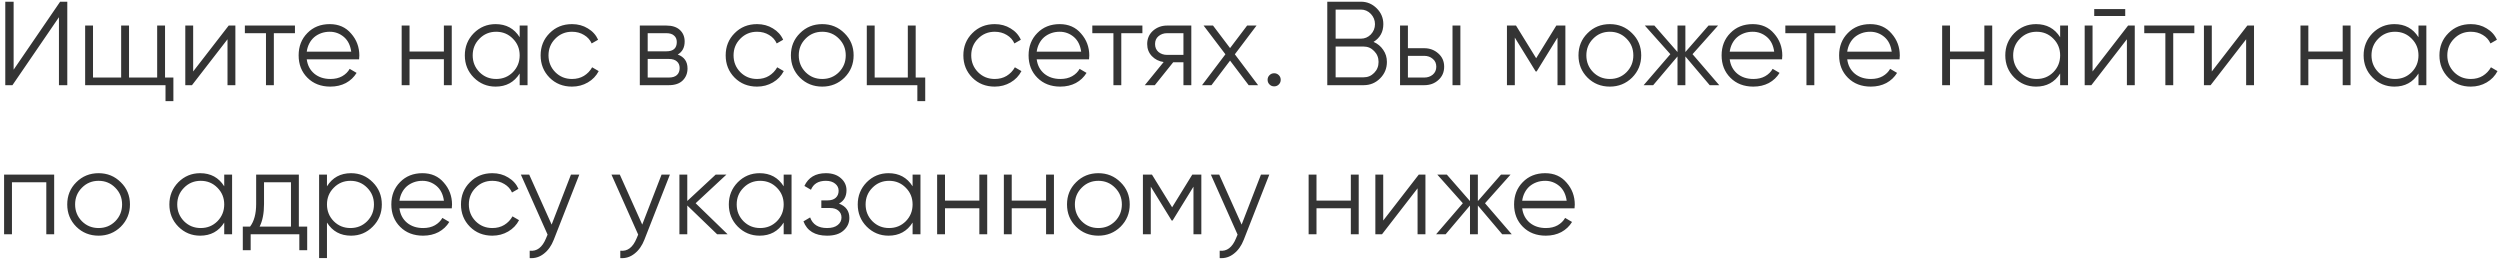 <?xml version="1.0" encoding="UTF-8"?> <svg xmlns="http://www.w3.org/2000/svg" width="587" height="61" viewBox="0 0 587 61" fill="none"><path d="M13.84 20V4.04L2.92 20H1.24V0.4H3.2V16.36L14.12 0.4H15.8V20H13.84ZM38.751 18.208H40.711V23.752H38.863V20H19.991V6H21.839V18.208H28.447V6H30.295V18.208H36.903V6H38.751V18.208ZM53.699 6H55.267V20H53.419V9.22L45.075 20H43.507V6H45.355V16.78L53.699 6ZM69.255 6V7.792H64.299V20H62.451V7.792H57.495V6H69.255ZM77.428 5.664C79.519 5.664 81.189 6.401 82.44 7.876C83.728 9.332 84.372 11.059 84.372 13.056C84.372 13.149 84.363 13.271 84.344 13.42C84.344 13.569 84.335 13.737 84.316 13.924H72.024C72.211 15.343 72.808 16.472 73.816 17.312C74.824 18.133 76.084 18.544 77.596 18.544C78.66 18.544 79.575 18.329 80.34 17.9C81.124 17.452 81.712 16.873 82.104 16.164L83.728 17.116C83.112 18.124 82.272 18.917 81.208 19.496C80.144 20.056 78.931 20.336 77.568 20.336C75.365 20.336 73.573 19.645 72.192 18.264C70.811 16.883 70.12 15.128 70.12 13C70.12 10.891 70.801 9.145 72.164 7.764C73.527 6.364 75.281 5.664 77.428 5.664ZM77.428 7.456C76.7 7.456 76.028 7.568 75.412 7.792C74.796 8.016 74.245 8.333 73.76 8.744C73.293 9.155 72.911 9.649 72.612 10.228C72.313 10.807 72.117 11.441 72.024 12.132H82.468C82.263 10.639 81.693 9.491 80.76 8.688C79.789 7.867 78.679 7.456 77.428 7.456ZM104.224 6H106.072V20H104.224V13.896H96.16V20H94.312V6H96.16V12.104H104.224V6ZM122.02 6H123.868V20H122.02V17.256C120.732 19.309 118.846 20.336 116.364 20.336C114.366 20.336 112.658 19.627 111.24 18.208C109.84 16.789 109.14 15.053 109.14 13C109.14 10.965 109.84 9.229 111.24 7.792C112.658 6.373 114.366 5.664 116.364 5.664C118.846 5.664 120.732 6.691 122.02 8.744V6ZM112.584 16.948C113.648 18.012 114.954 18.544 116.504 18.544C118.053 18.544 119.36 18.012 120.424 16.948C121.488 15.865 122.02 14.549 122.02 13C122.02 11.451 121.488 10.144 120.424 9.08C119.36 7.997 118.053 7.456 116.504 7.456C114.954 7.456 113.648 7.997 112.584 9.08C111.52 10.144 110.988 11.451 110.988 13C110.988 14.549 111.52 15.865 112.584 16.948ZM134.304 20.336C132.195 20.336 130.44 19.636 129.04 18.236C127.64 16.817 126.94 15.072 126.94 13C126.94 10.928 127.64 9.192 129.04 7.792C130.44 6.373 132.195 5.664 134.304 5.664C135.704 5.664 136.946 6 138.028 6.672C139.13 7.325 139.932 8.212 140.436 9.332L138.924 10.2C138.551 9.36 137.954 8.697 137.132 8.212C136.311 7.708 135.368 7.456 134.304 7.456C132.755 7.456 131.448 7.997 130.384 9.08C129.32 10.144 128.788 11.451 128.788 13C128.788 14.549 129.32 15.865 130.384 16.948C131.448 18.012 132.755 18.544 134.304 18.544C135.368 18.544 136.302 18.301 137.104 17.816C137.926 17.312 138.57 16.64 139.036 15.8L140.576 16.696C139.998 17.816 139.148 18.703 138.028 19.356C136.908 20.009 135.667 20.336 134.304 20.336ZM159.134 12.804C160.664 13.364 161.43 14.456 161.43 16.08C161.43 17.219 161.047 18.161 160.282 18.908C159.535 19.636 158.452 20 157.034 20H150.23V6H156.474C157.836 6 158.891 6.345 159.638 7.036C160.384 7.727 160.758 8.632 160.758 9.752C160.758 11.152 160.216 12.169 159.134 12.804ZM152.078 7.792V12.048H156.474C158.098 12.048 158.91 11.32 158.91 9.864C158.91 9.211 158.695 8.707 158.266 8.352C157.855 7.979 157.258 7.792 156.474 7.792H152.078ZM157.034 18.208C157.874 18.208 158.508 18.012 158.938 17.62C159.367 17.228 159.582 16.677 159.582 15.968C159.582 15.315 159.367 14.801 158.938 14.428C158.508 14.036 157.874 13.84 157.034 13.84H152.078V18.208H157.034ZM177.754 20.336C175.644 20.336 173.89 19.636 172.49 18.236C171.09 16.817 170.39 15.072 170.39 13C170.39 10.928 171.09 9.192 172.49 7.792C173.89 6.373 175.644 5.664 177.754 5.664C179.154 5.664 180.395 6 181.478 6.672C182.579 7.325 183.382 8.212 183.886 9.332L182.374 10.2C182 9.36 181.403 8.697 180.582 8.212C179.76 7.708 178.818 7.456 177.754 7.456C176.204 7.456 174.898 7.997 173.834 9.08C172.77 10.144 172.238 11.451 172.238 13C172.238 14.549 172.77 15.865 173.834 16.948C174.898 18.012 176.204 18.544 177.754 18.544C178.818 18.544 179.751 18.301 180.554 17.816C181.375 17.312 182.019 16.64 182.486 15.8L184.026 16.696C183.447 17.816 182.598 18.703 181.478 19.356C180.358 20.009 179.116 20.336 177.754 20.336ZM198.274 18.236C196.837 19.636 195.101 20.336 193.066 20.336C190.994 20.336 189.249 19.636 187.83 18.236C186.411 16.817 185.702 15.072 185.702 13C185.702 10.928 186.411 9.192 187.83 7.792C189.249 6.373 190.994 5.664 193.066 5.664C195.119 5.664 196.855 6.373 198.274 7.792C199.711 9.192 200.43 10.928 200.43 13C200.43 15.053 199.711 16.799 198.274 18.236ZM189.146 16.948C190.21 18.012 191.517 18.544 193.066 18.544C194.615 18.544 195.922 18.012 196.986 16.948C198.05 15.865 198.582 14.549 198.582 13C198.582 11.451 198.05 10.144 196.986 9.08C195.922 7.997 194.615 7.456 193.066 7.456C191.517 7.456 190.21 7.997 189.146 9.08C188.082 10.144 187.55 11.451 187.55 13C187.55 14.549 188.082 15.865 189.146 16.948ZM215.003 18.208H217.243V23.752H215.395V20H203.523V6H205.371V18.208H213.155V6H215.003V18.208ZM233.562 20.336C231.453 20.336 229.698 19.636 228.298 18.236C226.898 16.817 226.198 15.072 226.198 13C226.198 10.928 226.898 9.192 228.298 7.792C229.698 6.373 231.453 5.664 233.562 5.664C234.962 5.664 236.203 6 237.286 6.672C238.387 7.325 239.19 8.212 239.694 9.332L238.182 10.2C237.809 9.36 237.211 8.697 236.39 8.212C235.569 7.708 234.626 7.456 233.562 7.456C232.013 7.456 230.706 7.997 229.642 9.08C228.578 10.144 228.046 11.451 228.046 13C228.046 14.549 228.578 15.865 229.642 16.948C230.706 18.012 232.013 18.544 233.562 18.544C234.626 18.544 235.559 18.301 236.362 17.816C237.183 17.312 237.827 16.64 238.294 15.8L239.834 16.696C239.255 17.816 238.406 18.703 237.286 19.356C236.166 20.009 234.925 20.336 233.562 20.336ZM248.819 5.664C250.909 5.664 252.58 6.401 253.831 7.876C255.119 9.332 255.763 11.059 255.763 13.056C255.763 13.149 255.753 13.271 255.735 13.42C255.735 13.569 255.725 13.737 255.707 13.924H243.415C243.601 15.343 244.199 16.472 245.207 17.312C246.215 18.133 247.475 18.544 248.987 18.544C250.051 18.544 250.965 18.329 251.731 17.9C252.515 17.452 253.103 16.873 253.495 16.164L255.119 17.116C254.503 18.124 253.663 18.917 252.599 19.496C251.535 20.056 250.321 20.336 248.959 20.336C246.756 20.336 244.964 19.645 243.583 18.264C242.201 16.883 241.511 15.128 241.511 13C241.511 10.891 242.192 9.145 243.555 7.764C244.917 6.364 246.672 5.664 248.819 5.664ZM248.819 7.456C248.091 7.456 247.419 7.568 246.803 7.792C246.187 8.016 245.636 8.333 245.151 8.744C244.684 9.155 244.301 9.649 244.003 10.228C243.704 10.807 243.508 11.441 243.415 12.132H253.859C253.653 10.639 253.084 9.491 252.151 8.688C251.18 7.867 250.069 7.456 248.819 7.456ZM268.235 6V7.792H263.279V20H261.431V7.792H256.475V6H268.235ZM279.72 6V20H277.872V14.624H275.464L271.152 20H268.8L273.224 14.568C272.104 14.4 271.18 13.933 270.452 13.168C269.724 12.403 269.36 11.46 269.36 10.34C269.36 9.089 269.808 8.053 270.704 7.232C271.637 6.411 272.748 6 274.036 6H279.72ZM277.872 12.888V7.792H274.036C273.252 7.792 272.58 8.025 272.02 8.492C271.478 8.94 271.208 9.556 271.208 10.34C271.208 11.124 271.478 11.749 272.02 12.216C272.58 12.664 273.252 12.888 274.036 12.888H277.872ZM295.4 20H293.188L288.82 14.232L284.452 20H282.24L287.728 12.748L282.604 6H284.816L288.82 11.292L292.824 6H295.036L289.94 12.748L295.4 20ZM300.265 19.832C299.966 20.131 299.602 20.28 299.173 20.28C298.744 20.28 298.38 20.131 298.081 19.832C297.782 19.533 297.633 19.169 297.633 18.74C297.633 18.311 297.782 17.947 298.081 17.648C298.38 17.349 298.744 17.2 299.173 17.2C299.602 17.2 299.966 17.349 300.265 17.648C300.564 17.947 300.713 18.311 300.713 18.74C300.713 19.169 300.564 19.533 300.265 19.832ZM322.51 9.836C323.462 10.247 324.218 10.872 324.778 11.712C325.357 12.533 325.646 13.476 325.646 14.54C325.646 16.052 325.114 17.34 324.05 18.404C322.986 19.468 321.698 20 320.186 20H311.646V0.4H319.542C320.98 0.4 322.221 0.923 323.266 1.968C324.293 2.995 324.806 4.227 324.806 5.664C324.806 7.493 324.041 8.884 322.51 9.836ZM313.606 2.248V9.08H319.542C320.438 9.08 321.213 8.753 321.866 8.1C322.52 7.409 322.846 6.597 322.846 5.664C322.846 4.749 322.52 3.947 321.866 3.256C321.213 2.584 320.438 2.248 319.542 2.248H313.606ZM320.186 18.152C321.157 18.152 321.978 17.807 322.65 17.116C323.341 16.425 323.686 15.567 323.686 14.54C323.686 13.532 323.341 12.683 322.65 11.992C321.978 11.283 321.157 10.928 320.186 10.928H313.606V18.152H320.186ZM334.414 11.32C335.702 11.32 336.803 11.731 337.718 12.552C338.632 13.355 339.09 14.391 339.09 15.66C339.09 16.948 338.632 17.993 337.718 18.796C336.84 19.599 335.739 20 334.414 20H328.73V6H330.578V11.32H334.414ZM341.05 6H342.898V20H341.05V6ZM334.414 18.208C335.198 18.208 335.86 17.984 336.402 17.536C336.962 17.069 337.242 16.444 337.242 15.66C337.242 14.876 336.962 14.26 336.402 13.812C335.86 13.345 335.198 13.112 334.414 13.112H330.578V18.208H334.414ZM367.551 6V20H365.703V8.828L360.803 16.78H360.579L355.679 8.828V20H353.831V6H355.959L360.691 13.672L365.423 6H367.551ZM383.2 18.236C381.762 19.636 380.026 20.336 377.992 20.336C375.92 20.336 374.174 19.636 372.756 18.236C371.337 16.817 370.628 15.072 370.628 13C370.628 10.928 371.337 9.192 372.756 7.792C374.174 6.373 375.92 5.664 377.992 5.664C380.045 5.664 381.781 6.373 383.2 7.792C384.637 9.192 385.356 10.928 385.356 13C385.356 15.053 384.637 16.799 383.2 18.236ZM374.072 16.948C375.136 18.012 376.442 18.544 377.992 18.544C379.541 18.544 380.848 18.012 381.912 16.948C382.976 15.865 383.508 14.549 383.508 13C383.508 11.451 382.976 10.144 381.912 9.08C380.848 7.997 379.541 7.456 377.992 7.456C376.442 7.456 375.136 7.997 374.072 9.08C373.008 10.144 372.476 11.451 372.476 13C372.476 14.549 373.008 15.865 374.072 16.948ZM403.679 20H401.439L395.727 13.252V20H393.879V13.252L388.167 20H385.927L392.199 12.72L386.207 6H388.447L393.879 12.216V6H395.727V12.216L401.159 6H403.399L397.407 12.72L403.679 20ZM411.541 5.664C413.632 5.664 415.303 6.401 416.553 7.876C417.841 9.332 418.485 11.059 418.485 13.056C418.485 13.149 418.476 13.271 418.457 13.42C418.457 13.569 418.448 13.737 418.429 13.924H406.137C406.324 15.343 406.921 16.472 407.929 17.312C408.937 18.133 410.197 18.544 411.709 18.544C412.773 18.544 413.688 18.329 414.453 17.9C415.237 17.452 415.825 16.873 416.217 16.164L417.841 17.116C417.225 18.124 416.385 18.917 415.321 19.496C414.257 20.056 413.044 20.336 411.681 20.336C409.479 20.336 407.687 19.645 406.305 18.264C404.924 16.883 404.233 15.128 404.233 13C404.233 10.891 404.915 9.145 406.277 7.764C407.64 6.364 409.395 5.664 411.541 5.664ZM411.541 7.456C410.813 7.456 410.141 7.568 409.525 7.792C408.909 8.016 408.359 8.333 407.873 8.744C407.407 9.155 407.024 9.649 406.725 10.228C406.427 10.807 406.231 11.441 406.137 12.132H416.581C416.376 10.639 415.807 9.491 414.873 8.688C413.903 7.867 412.792 7.456 411.541 7.456ZM430.958 6V7.792H426.002V20H424.154V7.792H419.198V6H430.958ZM439.131 5.664C441.222 5.664 442.892 6.401 444.143 7.876C445.431 9.332 446.075 11.059 446.075 13.056C446.075 13.149 446.066 13.271 446.047 13.42C446.047 13.569 446.038 13.737 446.019 13.924H433.727C433.914 15.343 434.511 16.472 435.519 17.312C436.527 18.133 437.787 18.544 439.299 18.544C440.363 18.544 441.278 18.329 442.043 17.9C442.827 17.452 443.415 16.873 443.807 16.164L445.431 17.116C444.815 18.124 443.975 18.917 442.911 19.496C441.847 20.056 440.634 20.336 439.271 20.336C437.068 20.336 435.276 19.645 433.895 18.264C432.514 16.883 431.823 15.128 431.823 13C431.823 10.891 432.504 9.145 433.867 7.764C435.23 6.364 436.984 5.664 439.131 5.664ZM439.131 7.456C438.403 7.456 437.731 7.568 437.115 7.792C436.499 8.016 435.948 8.333 435.463 8.744C434.996 9.155 434.614 9.649 434.315 10.228C434.016 10.807 433.82 11.441 433.727 12.132H444.171C443.966 10.639 443.396 9.491 442.463 8.688C441.492 7.867 440.382 7.456 439.131 7.456ZM465.927 6H467.775V20H465.927V13.896H457.863V20H456.015V6H457.863V12.104H465.927V6ZM483.723 6H485.571V20H483.723V17.256C482.435 19.309 480.549 20.336 478.067 20.336C476.069 20.336 474.361 19.627 472.943 18.208C471.543 16.789 470.843 15.053 470.843 13C470.843 10.965 471.543 9.229 472.943 7.792C474.361 6.373 476.069 5.664 478.067 5.664C480.549 5.664 482.435 6.691 483.723 8.744V6ZM474.287 16.948C475.351 18.012 476.657 18.544 478.207 18.544C479.756 18.544 481.063 18.012 482.127 16.948C483.191 15.865 483.723 14.549 483.723 13C483.723 11.451 483.191 10.144 482.127 9.08C481.063 7.997 479.756 7.456 478.207 7.456C476.657 7.456 475.351 7.997 474.287 9.08C473.223 10.144 472.691 11.451 472.691 13C472.691 14.549 473.223 15.865 474.287 16.948ZM491.723 3.76V2.136H499.003V3.76H491.723ZM499.675 6H501.243V20H499.395V9.22L491.051 20H489.483V6H491.331V16.78L499.675 6ZM515.231 6V7.792H510.275V20H508.427V7.792H503.471V6H515.231ZM527.675 6H529.243V20H527.395V9.22L519.051 20H517.483V6H519.331V16.78L527.675 6ZM550.063 6H551.911V20H550.063V13.896H541.999V20H540.151V6H541.999V12.104H550.063V6ZM567.859 6H569.707V20H567.859V17.256C566.571 19.309 564.686 20.336 562.203 20.336C560.206 20.336 558.498 19.627 557.079 18.208C555.679 16.789 554.979 15.053 554.979 13C554.979 10.965 555.679 9.229 557.079 7.792C558.498 6.373 560.206 5.664 562.203 5.664C564.686 5.664 566.571 6.691 567.859 8.744V6ZM558.423 16.948C559.487 18.012 560.794 18.544 562.343 18.544C563.893 18.544 565.199 18.012 566.263 16.948C567.327 15.865 567.859 14.549 567.859 13C567.859 11.451 567.327 10.144 566.263 9.08C565.199 7.997 563.893 7.456 562.343 7.456C560.794 7.456 559.487 7.997 558.423 9.08C557.359 10.144 556.827 11.451 556.827 13C556.827 14.549 557.359 15.865 558.423 16.948ZM580.144 20.336C578.035 20.336 576.28 19.636 574.88 18.236C573.48 16.817 572.78 15.072 572.78 13C572.78 10.928 573.48 9.192 574.88 7.792C576.28 6.373 578.035 5.664 580.144 5.664C581.544 5.664 582.785 6 583.868 6.672C584.969 7.325 585.772 8.212 586.276 9.332L584.764 10.2C584.391 9.36 583.793 8.697 582.972 8.212C582.151 7.708 581.208 7.456 580.144 7.456C578.595 7.456 577.288 7.997 576.224 9.08C575.16 10.144 574.628 11.451 574.628 13C574.628 14.549 575.16 15.865 576.224 16.948C577.288 18.012 578.595 18.544 580.144 18.544C581.208 18.544 582.141 18.301 582.944 17.816C583.765 17.312 584.409 16.64 584.876 15.8L586.416 16.696C585.837 17.816 584.988 18.703 583.868 19.356C582.748 20.009 581.507 20.336 580.144 20.336ZM12.72 41V55H10.872V42.792H2.808V55H0.96V41H12.72ZM28.36 53.236C26.923 54.636 25.187 55.336 23.152 55.336C21.08 55.336 19.335 54.636 17.916 53.236C16.497 51.817 15.788 50.072 15.788 48C15.788 45.928 16.497 44.192 17.916 42.792C19.335 41.373 21.08 40.664 23.152 40.664C25.205 40.664 26.941 41.373 28.36 42.792C29.797 44.192 30.516 45.928 30.516 48C30.516 50.053 29.797 51.799 28.36 53.236ZM19.232 51.948C20.296 53.012 21.603 53.544 23.152 53.544C24.701 53.544 26.008 53.012 27.072 51.948C28.136 50.865 28.668 49.549 28.668 48C28.668 46.451 28.136 45.144 27.072 44.08C26.008 42.997 24.701 42.456 23.152 42.456C21.603 42.456 20.296 42.997 19.232 44.08C18.168 45.144 17.636 46.451 17.636 48C17.636 49.549 18.168 50.865 19.232 51.948ZM52.648 41H54.496V55H52.648V52.256C51.36 54.309 49.475 55.336 46.992 55.336C44.995 55.336 43.287 54.627 41.868 53.208C40.468 51.789 39.768 50.053 39.768 48C39.768 45.965 40.468 44.229 41.868 42.792C43.287 41.373 44.995 40.664 46.992 40.664C49.475 40.664 51.36 41.691 52.648 43.744V41ZM43.212 51.948C44.276 53.012 45.583 53.544 47.132 53.544C48.682 53.544 49.988 53.012 51.052 51.948C52.116 50.865 52.648 49.549 52.648 48C52.648 46.451 52.116 45.144 51.052 44.08C49.988 42.997 48.682 42.456 47.132 42.456C45.583 42.456 44.276 42.997 43.212 44.08C42.148 45.144 41.616 46.451 41.616 48C41.616 49.549 42.148 50.865 43.212 51.948ZM70.169 53.208H72.129V58.752H70.281V55H58.857V58.752H57.009V53.208H58.717C59.669 51.957 60.145 50.193 60.145 47.916V41H70.169V53.208ZM68.321 53.208V42.792H61.993V47.916C61.993 50.081 61.648 51.845 60.957 53.208H68.321ZM82.429 40.664C84.426 40.664 86.125 41.373 87.525 42.792C88.944 44.211 89.653 45.947 89.653 48C89.653 50.053 88.944 51.789 87.525 53.208C86.125 54.627 84.426 55.336 82.429 55.336C79.946 55.336 78.061 54.309 76.773 52.256V60.6H74.925V41H76.773V43.744C78.061 41.691 79.946 40.664 82.429 40.664ZM78.369 51.948C79.433 53.012 80.74 53.544 82.289 53.544C83.838 53.544 85.145 53.012 86.209 51.948C87.273 50.865 87.805 49.549 87.805 48C87.805 46.451 87.273 45.144 86.209 44.08C85.145 42.997 83.838 42.456 82.289 42.456C80.74 42.456 79.433 42.997 78.369 44.08C77.305 45.144 76.773 46.451 76.773 48C76.773 49.549 77.305 50.865 78.369 51.948ZM99.194 40.664C101.284 40.664 102.955 41.401 104.206 42.876C105.494 44.332 106.138 46.059 106.138 48.056C106.138 48.149 106.128 48.271 106.11 48.42C106.11 48.569 106.1 48.737 106.082 48.924H93.79C93.976 50.343 94.574 51.472 95.582 52.312C96.59 53.133 97.85 53.544 99.362 53.544C100.426 53.544 101.34 53.329 102.106 52.9C102.89 52.452 103.478 51.873 103.87 51.164L105.494 52.116C104.878 53.124 104.038 53.917 102.974 54.496C101.91 55.056 100.696 55.336 99.334 55.336C97.131 55.336 95.339 54.645 93.958 53.264C92.576 51.883 91.886 50.128 91.886 48C91.886 45.891 92.567 44.145 93.93 42.764C95.292 41.364 97.047 40.664 99.194 40.664ZM99.194 42.456C98.466 42.456 97.794 42.568 97.178 42.792C96.562 43.016 96.011 43.333 95.526 43.744C95.059 44.155 94.676 44.649 94.378 45.228C94.079 45.807 93.883 46.441 93.79 47.132H104.234C104.028 45.639 103.459 44.491 102.526 43.688C101.555 42.867 100.444 42.456 99.194 42.456ZM115.601 55.336C113.492 55.336 111.737 54.636 110.337 53.236C108.937 51.817 108.237 50.072 108.237 48C108.237 45.928 108.937 44.192 110.337 42.792C111.737 41.373 113.492 40.664 115.601 40.664C117.001 40.664 118.243 41 119.325 41.672C120.427 42.325 121.229 43.212 121.733 44.332L120.221 45.2C119.848 44.36 119.251 43.697 118.429 43.212C117.608 42.708 116.665 42.456 115.601 42.456C114.052 42.456 112.745 42.997 111.681 44.08C110.617 45.144 110.085 46.451 110.085 48C110.085 49.549 110.617 50.865 111.681 51.948C112.745 53.012 114.052 53.544 115.601 53.544C116.665 53.544 117.599 53.301 118.401 52.816C119.223 52.312 119.867 51.64 120.333 50.8L121.873 51.696C121.295 52.816 120.445 53.703 119.325 54.356C118.205 55.009 116.964 55.336 115.601 55.336ZM134.06 41H136.02L130.028 56.288C129.486 57.688 128.712 58.78 127.704 59.564C126.714 60.348 125.604 60.693 124.372 60.6V58.864C126.052 59.069 127.33 58.099 128.208 55.952L128.572 55.084L122.3 41H124.26L129.524 52.732L134.06 41ZM155.333 41H157.293L151.301 56.288C150.76 57.688 149.985 58.78 148.977 59.564C147.988 60.348 146.877 60.693 145.645 60.6V58.864C147.325 59.069 148.604 58.099 149.481 55.952L149.845 55.084L143.573 41H145.533L150.797 52.732L155.333 41ZM170.838 55H168.374L161.374 48.252V55H159.526V41H161.374V47.188L168.038 41H170.558L163.334 47.72L170.838 55ZM184.008 41H185.856V55H184.008V52.256C182.72 54.309 180.834 55.336 178.352 55.336C176.354 55.336 174.646 54.627 173.228 53.208C171.828 51.789 171.128 50.053 171.128 48C171.128 45.965 171.828 44.229 173.228 42.792C174.646 41.373 176.354 40.664 178.352 40.664C180.834 40.664 182.72 41.691 184.008 43.744V41ZM174.572 51.948C175.636 53.012 176.942 53.544 178.492 53.544C180.041 53.544 181.348 53.012 182.412 51.948C183.476 50.865 184.008 49.549 184.008 48C184.008 46.451 183.476 45.144 182.412 44.08C181.348 42.997 180.041 42.456 178.492 42.456C176.942 42.456 175.636 42.997 174.572 44.08C173.508 45.144 172.976 46.451 172.976 48C172.976 49.549 173.508 50.865 174.572 51.948ZM196.993 47.804C198.617 48.42 199.429 49.54 199.429 51.164C199.429 52.34 198.971 53.329 198.057 54.132C197.179 54.935 195.891 55.336 194.193 55.336C191.355 55.336 189.507 54.216 188.649 51.976L190.217 51.052C190.814 52.713 192.139 53.544 194.193 53.544C195.275 53.544 196.106 53.311 196.685 52.844C197.282 52.377 197.581 51.78 197.581 51.052C197.581 50.399 197.338 49.867 196.853 49.456C196.386 49.045 195.733 48.84 194.893 48.84H192.849V47.048H194.333C195.135 47.048 195.761 46.852 196.209 46.46C196.675 46.049 196.909 45.489 196.909 44.78C196.909 44.108 196.638 43.557 196.097 43.128C195.555 42.68 194.827 42.456 193.913 42.456C192.158 42.456 190.991 43.156 190.413 44.556L188.873 43.66C189.806 41.663 191.486 40.664 193.913 40.664C195.387 40.664 196.563 41.056 197.441 41.84C198.318 42.605 198.757 43.548 198.757 44.668C198.757 46.124 198.169 47.169 196.993 47.804ZM214.277 41H216.125V55H214.277V52.256C212.989 54.309 211.104 55.336 208.621 55.336C206.624 55.336 204.916 54.627 203.497 53.208C202.097 51.789 201.397 50.053 201.397 48C201.397 45.965 202.097 44.229 203.497 42.792C204.916 41.373 206.624 40.664 208.621 40.664C211.104 40.664 212.989 41.691 214.277 43.744V41ZM204.841 51.948C205.905 53.012 207.212 53.544 208.761 53.544C210.311 53.544 211.617 53.012 212.681 51.948C213.745 50.865 214.277 49.549 214.277 48C214.277 46.451 213.745 45.144 212.681 44.08C211.617 42.997 210.311 42.456 208.761 42.456C207.212 42.456 205.905 42.997 204.841 44.08C203.777 45.144 203.245 46.451 203.245 48C203.245 49.549 203.777 50.865 204.841 51.948ZM229.95 41H231.798V55H229.95V48.896H221.886V55H220.038V41H221.886V47.104H229.95V41ZM245.618 41H247.466V55H245.618V48.896H237.554V55H235.706V41H237.554V47.104H245.618V41ZM263.106 53.236C261.669 54.636 259.933 55.336 257.898 55.336C255.826 55.336 254.081 54.636 252.662 53.236C251.243 51.817 250.534 50.072 250.534 48C250.534 45.928 251.243 44.192 252.662 42.792C254.081 41.373 255.826 40.664 257.898 40.664C259.951 40.664 261.687 41.373 263.106 42.792C264.543 44.192 265.262 45.928 265.262 48C265.262 50.053 264.543 51.799 263.106 53.236ZM253.978 51.948C255.042 53.012 256.349 53.544 257.898 53.544C259.447 53.544 260.754 53.012 261.818 51.948C262.882 50.865 263.414 49.549 263.414 48C263.414 46.451 262.882 45.144 261.818 44.08C260.754 42.997 259.447 42.456 257.898 42.456C256.349 42.456 255.042 42.997 253.978 44.08C252.914 45.144 252.382 46.451 252.382 48C252.382 49.549 252.914 50.865 253.978 51.948ZM282.075 41V55H280.227V43.828L275.327 51.78H275.103L270.203 43.828V55H268.355V41H270.483L275.215 48.672L279.947 41H282.075ZM296.071 41H298.031L292.039 56.288C291.498 57.688 290.723 58.78 289.715 59.564C288.726 60.348 287.615 60.693 286.383 60.6V58.864C288.063 59.069 289.342 58.099 290.219 55.952L290.583 55.084L284.311 41H286.271L291.535 52.732L296.071 41ZM317.177 41H319.025V55H317.177V48.896H309.113V55H307.265V41H309.113V47.104H317.177V41ZM333.125 41H334.693V55H332.845V44.22L324.501 55H322.933V41H324.781V51.78L333.125 41ZM354.953 55H352.713L347.001 48.252V55H345.153V48.252L339.441 55H337.201L343.473 47.72L337.481 41H339.721L345.153 47.216V41H347.001V47.216L352.433 41H354.673L348.681 47.72L354.953 55ZM362.815 40.664C364.905 40.664 366.576 41.401 367.827 42.876C369.115 44.332 369.759 46.059 369.759 48.056C369.759 48.149 369.749 48.271 369.731 48.42C369.731 48.569 369.721 48.737 369.703 48.924H357.411C357.597 50.343 358.195 51.472 359.203 52.312C360.211 53.133 361.471 53.544 362.983 53.544C364.047 53.544 364.961 53.329 365.727 52.9C366.511 52.452 367.099 51.873 367.491 51.164L369.115 52.116C368.499 53.124 367.659 53.917 366.595 54.496C365.531 55.056 364.317 55.336 362.955 55.336C360.752 55.336 358.96 54.645 357.579 53.264C356.197 51.883 355.507 50.128 355.507 48C355.507 45.891 356.188 44.145 357.551 42.764C358.913 41.364 360.668 40.664 362.815 40.664ZM362.815 42.456C362.087 42.456 361.415 42.568 360.799 42.792C360.183 43.016 359.632 43.333 359.147 43.744C358.68 44.155 358.297 44.649 357.999 45.228C357.7 45.807 357.504 46.441 357.411 47.132H367.855C367.649 45.639 367.08 44.491 366.147 43.688C365.176 42.867 364.065 42.456 362.815 42.456Z" fill="#343434"></path></svg> 